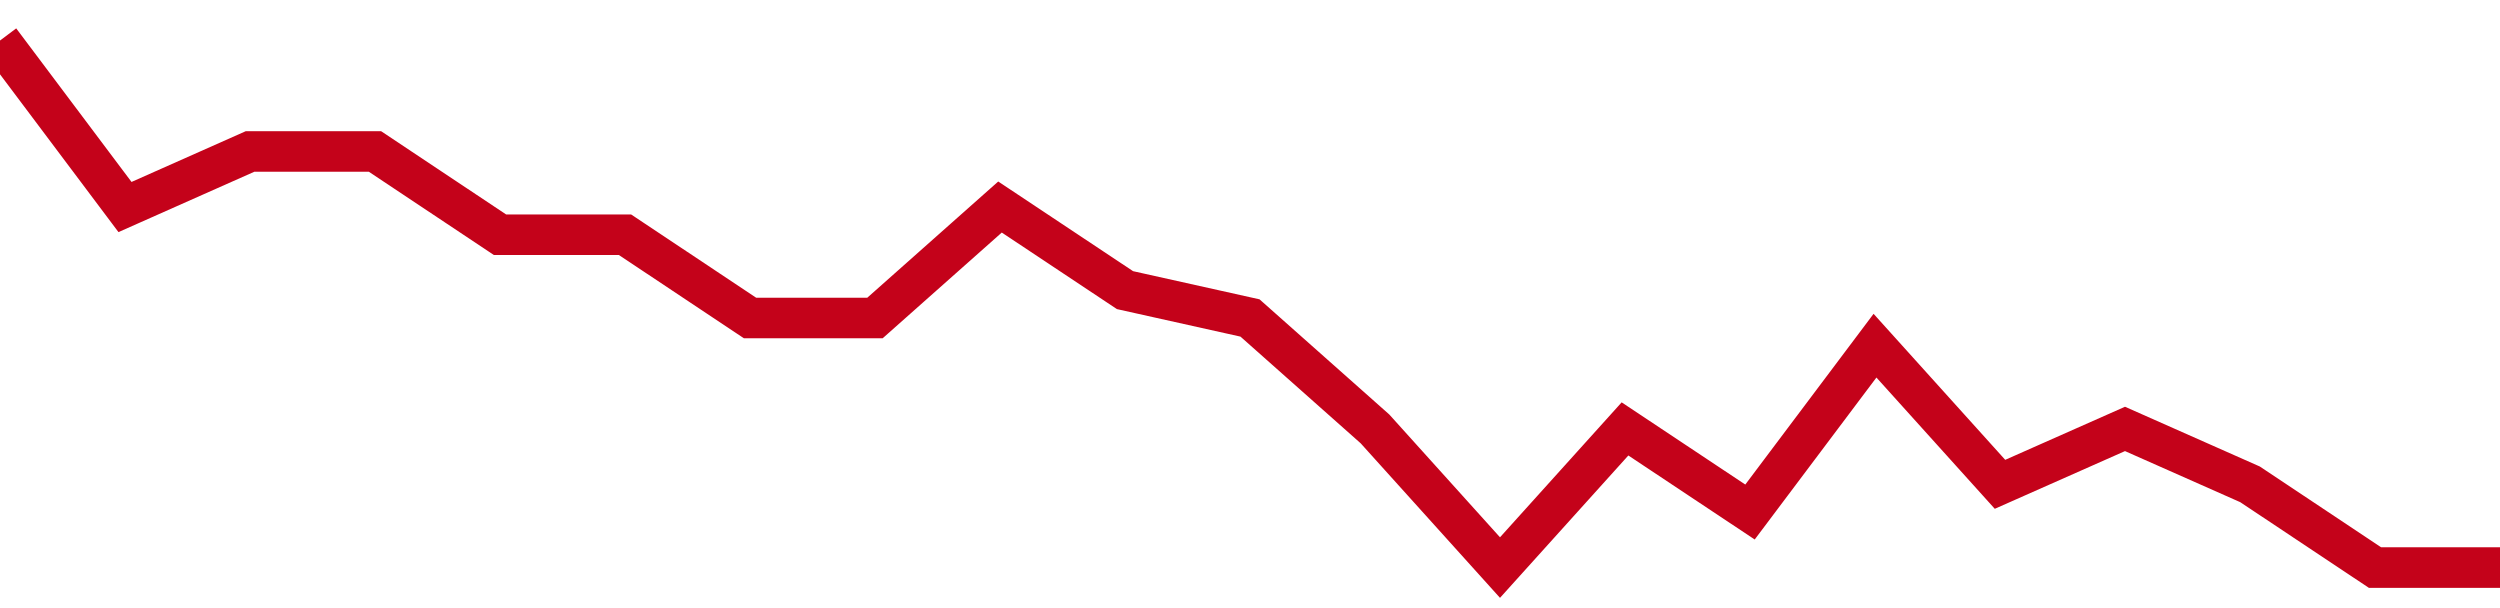 <!-- Generated with https://github.com/jxxe/sparkline/ --><svg viewBox="0 0 185 45" class="sparkline" xmlns="http://www.w3.org/2000/svg"><path class="sparkline--fill" d="M 0 3 L 0 3 L 9.25 15.32 L 18.5 11.21 L 27.75 11.21 L 37 17.37 L 46.25 17.37 L 55.5 23.53 L 64.75 23.53 L 74 15.32 L 83.25 21.47 L 92.5 23.53 L 101.75 31.74 L 111 42 L 120.25 31.74 L 129.5 37.89 L 138.75 25.58 L 148 35.84 L 157.25 31.74 L 166.5 35.84 L 175.75 42 L 185 42 V 45 L 0 45 Z" stroke="none" fill="none" ></path><path class="sparkline--line" d="M 0 3 L 0 3 L 9.25 15.32 L 18.5 11.21 L 27.75 11.21 L 37 17.37 L 46.25 17.37 L 55.5 23.53 L 64.75 23.53 L 74 15.32 L 83.25 21.47 L 92.5 23.53 L 101.75 31.74 L 111 42 L 120.25 31.74 L 129.5 37.89 L 138.75 25.58 L 148 35.84 L 157.25 31.74 L 166.5 35.84 L 175.75 42 L 185 42" fill="none" stroke-width="3" stroke="#C4021A" ></path></svg>